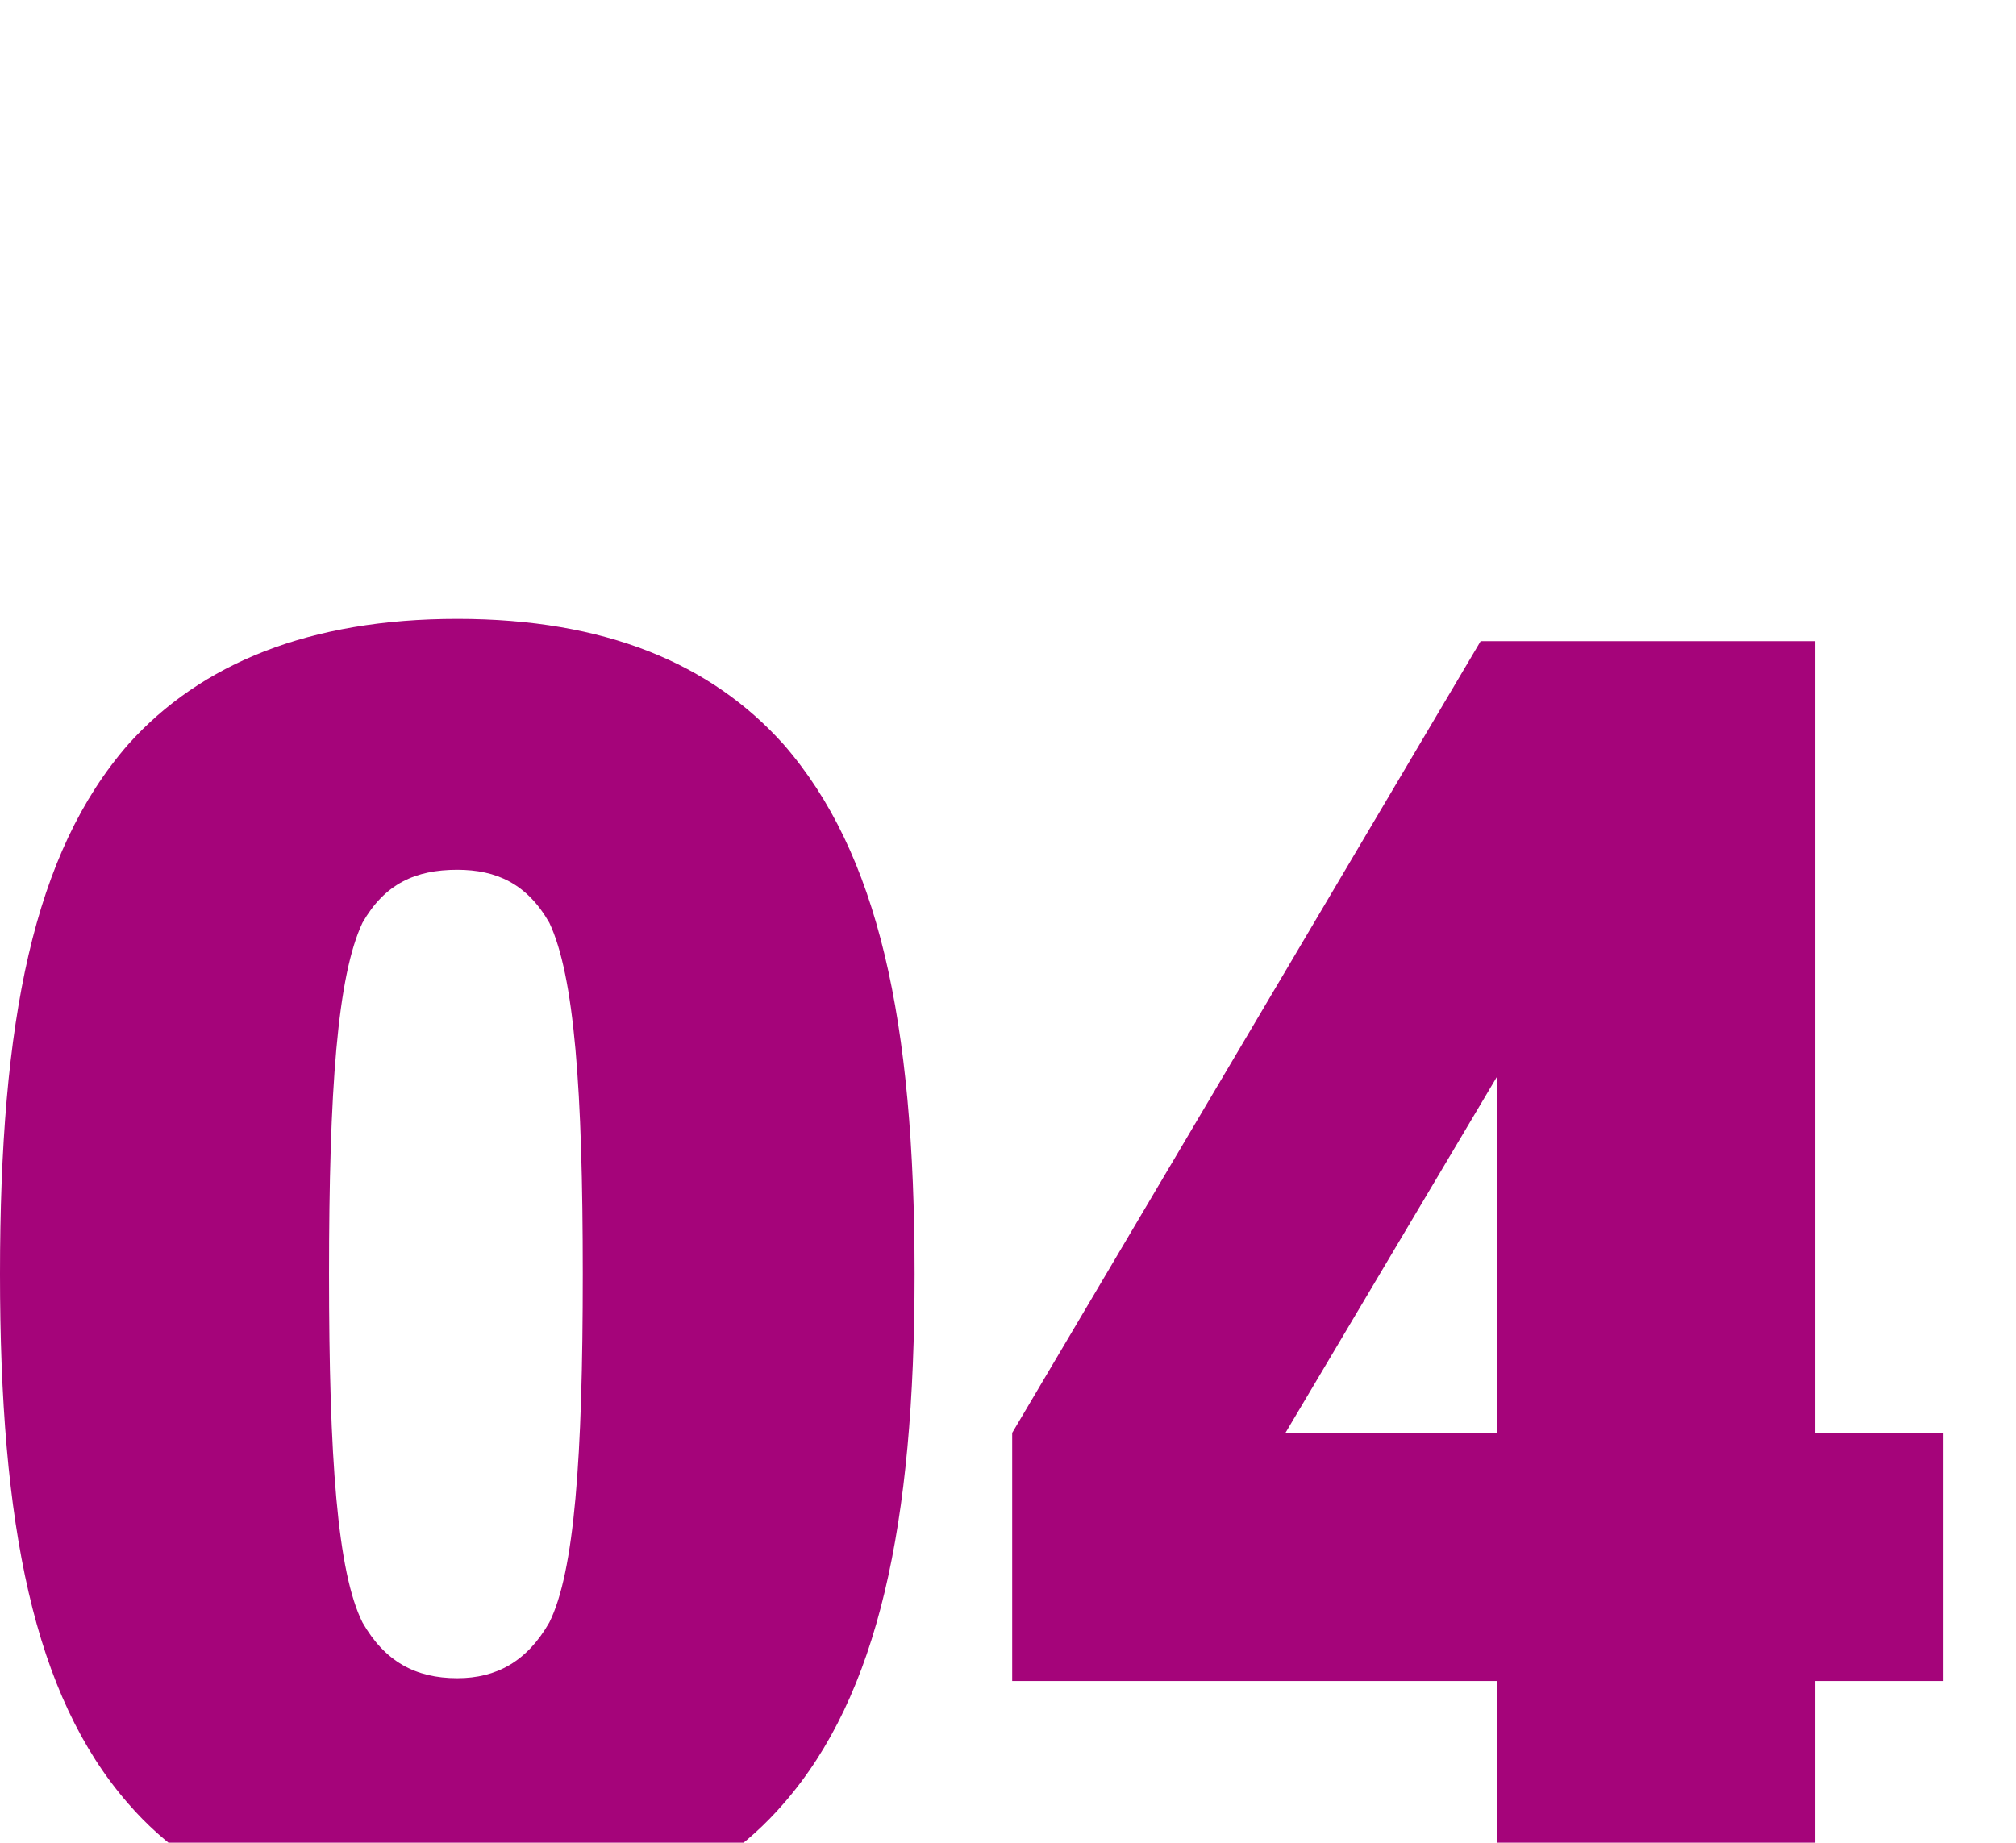 <?xml version="1.0" standalone="no"?>
<!DOCTYPE svg PUBLIC "-//W3C//DTD SVG 1.1//EN" "http://www.w3.org/Graphics/SVG/1.1/DTD/svg11.dtd">
<svg xmlns="http://www.w3.org/2000/svg" version="1.1" width="72.3px" height="66.1px" viewBox="0 -23 72.3 66.1" style="top:-23px">
  <desc>04</desc>
  <defs/>
  <g id="Polygon21168">
    <path d="M 28.1 41.7 C 25.5 44.7 21.7 46.2 16.4 46.2 C 11.1 46.2 7.2 44.7 4.6 41.7 C 1.2 37.8 0 31.7 0 22.7 C 0 13.6 1.2 7.6 4.6 3.7 C 7.2 0.8 11.1 -0.8 16.4 -0.8 C 21.7 -0.8 25.5 0.8 28.1 3.7 C 31.5 7.6 32.8 13.6 32.8 22.7 C 32.8 31.7 31.5 37.8 28.1 41.7 Z M 19.7 10.1 C 18.9 8.7 17.8 8.2 16.4 8.2 C 14.9 8.2 13.8 8.7 13 10.1 C 12.1 12 11.8 16.1 11.8 22.7 C 11.8 29.3 12.1 33.4 13 35.2 C 13.8 36.6 14.9 37.2 16.4 37.2 C 17.8 37.2 18.9 36.6 19.7 35.2 C 20.6 33.4 20.9 29.3 20.9 22.7 C 20.9 16.1 20.6 12 19.7 10.1 Z M 53.7 28.4 L 53.7 15.6 L 46.1 28.4 L 53.7 28.4 Z M 69.7 37.3 L 65.1 37.3 L 65.1 45.4 L 53.7 45.4 L 53.7 37.3 L 36.3 37.3 L 36.3 28.4 L 53.1 0 L 65.1 0 L 65.1 28.4 L 69.7 28.4 L 69.7 37.3 Z " stroke="none" fill="#a5047a"/>
  </g>
</svg>